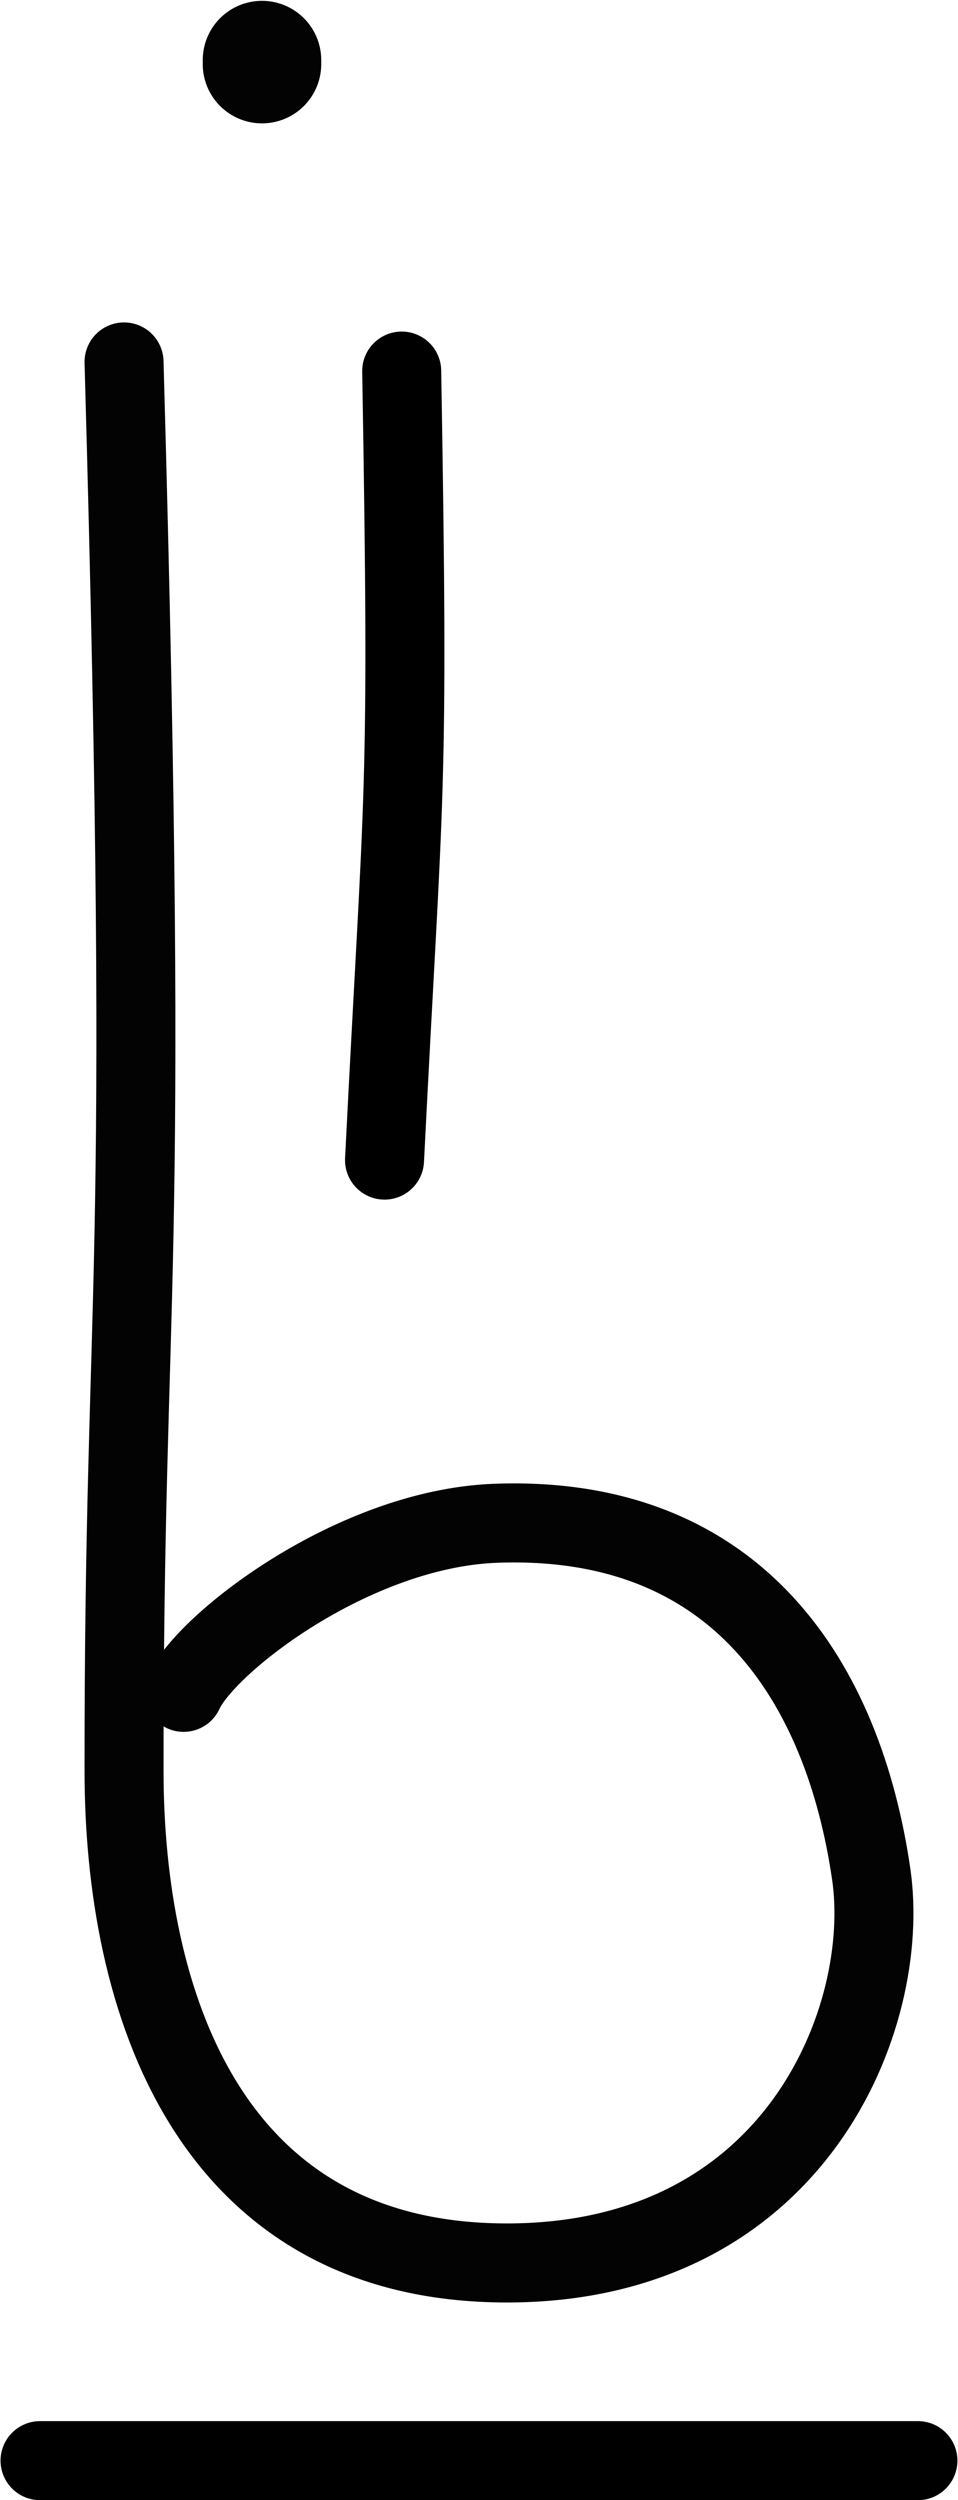 <?xml version="1.0" encoding="UTF-8" standalone="no"?>
<svg
   xmlns:dc="http://purl.org/dc/elements/1.1/"
   xmlns:cc="http://creativecommons.org/ns#"
   xmlns:rdf="http://www.w3.org/1999/02/22-rdf-syntax-ns#"
   xmlns:svg="http://www.w3.org/2000/svg"
   xmlns="http://www.w3.org/2000/svg"
   version="1.1"
   id="svg9515"
   height="63.251"
   width="24.251">
  <defs
     id="defs9521" />
  <g
     transform="matrix(-1,0,0,1,37.692,22.711)"
     id="g4689">
    <path
       id="path11045"
       d="m 27.523,-13.323 c -0.187,11.041 -0.052,10.269 0.435,19.961"
       style="fill:none;fill-rule:evenodd;stroke:#000000;stroke-width:2;stroke-linecap:round;stroke-linejoin:round;stroke-miterlimit:4;stroke-dasharray:none;stroke-opacity:1" />
    <path
       style="fill:none;stroke:#030303;stroke-width:2;stroke-linecap:round;stroke-linejoin:round;stroke-miterlimit:4;stroke-dasharray:none"
       d="m 34.552,-13.554 c -0.678,24.027 0.005,22.832 0,35.637 -0.002,5.767 -2.087,12.456 -9.692,12.456 -7.335,0 -9.747,-6.249 -9.222,-9.839 0.702,-4.806 3.352,-9.106 9.512,-8.874 3.6,0.136 7.329,3.03 7.894,4.277"
       id="path9517" />
  </g>
  <path
     style="fill:none;fill-rule:evenodd;stroke:#000000;stroke-width:2;stroke-linecap:round;stroke-linejoin:round;stroke-miterlimit:4;stroke-dasharray:none;stroke-opacity:1"
     d="m 1.014,62.251 22.222,0"
     id="path6996-6-5" />
  <path
     style="fill:none;stroke:#030303;stroke-width:3;stroke-linecap:round;stroke-linejoin:round;stroke-miterlimit:4;stroke-dasharray:none"
     d="m 6.632,1.621 0,-0.1"
     id="path4-20-1" />
</svg>
